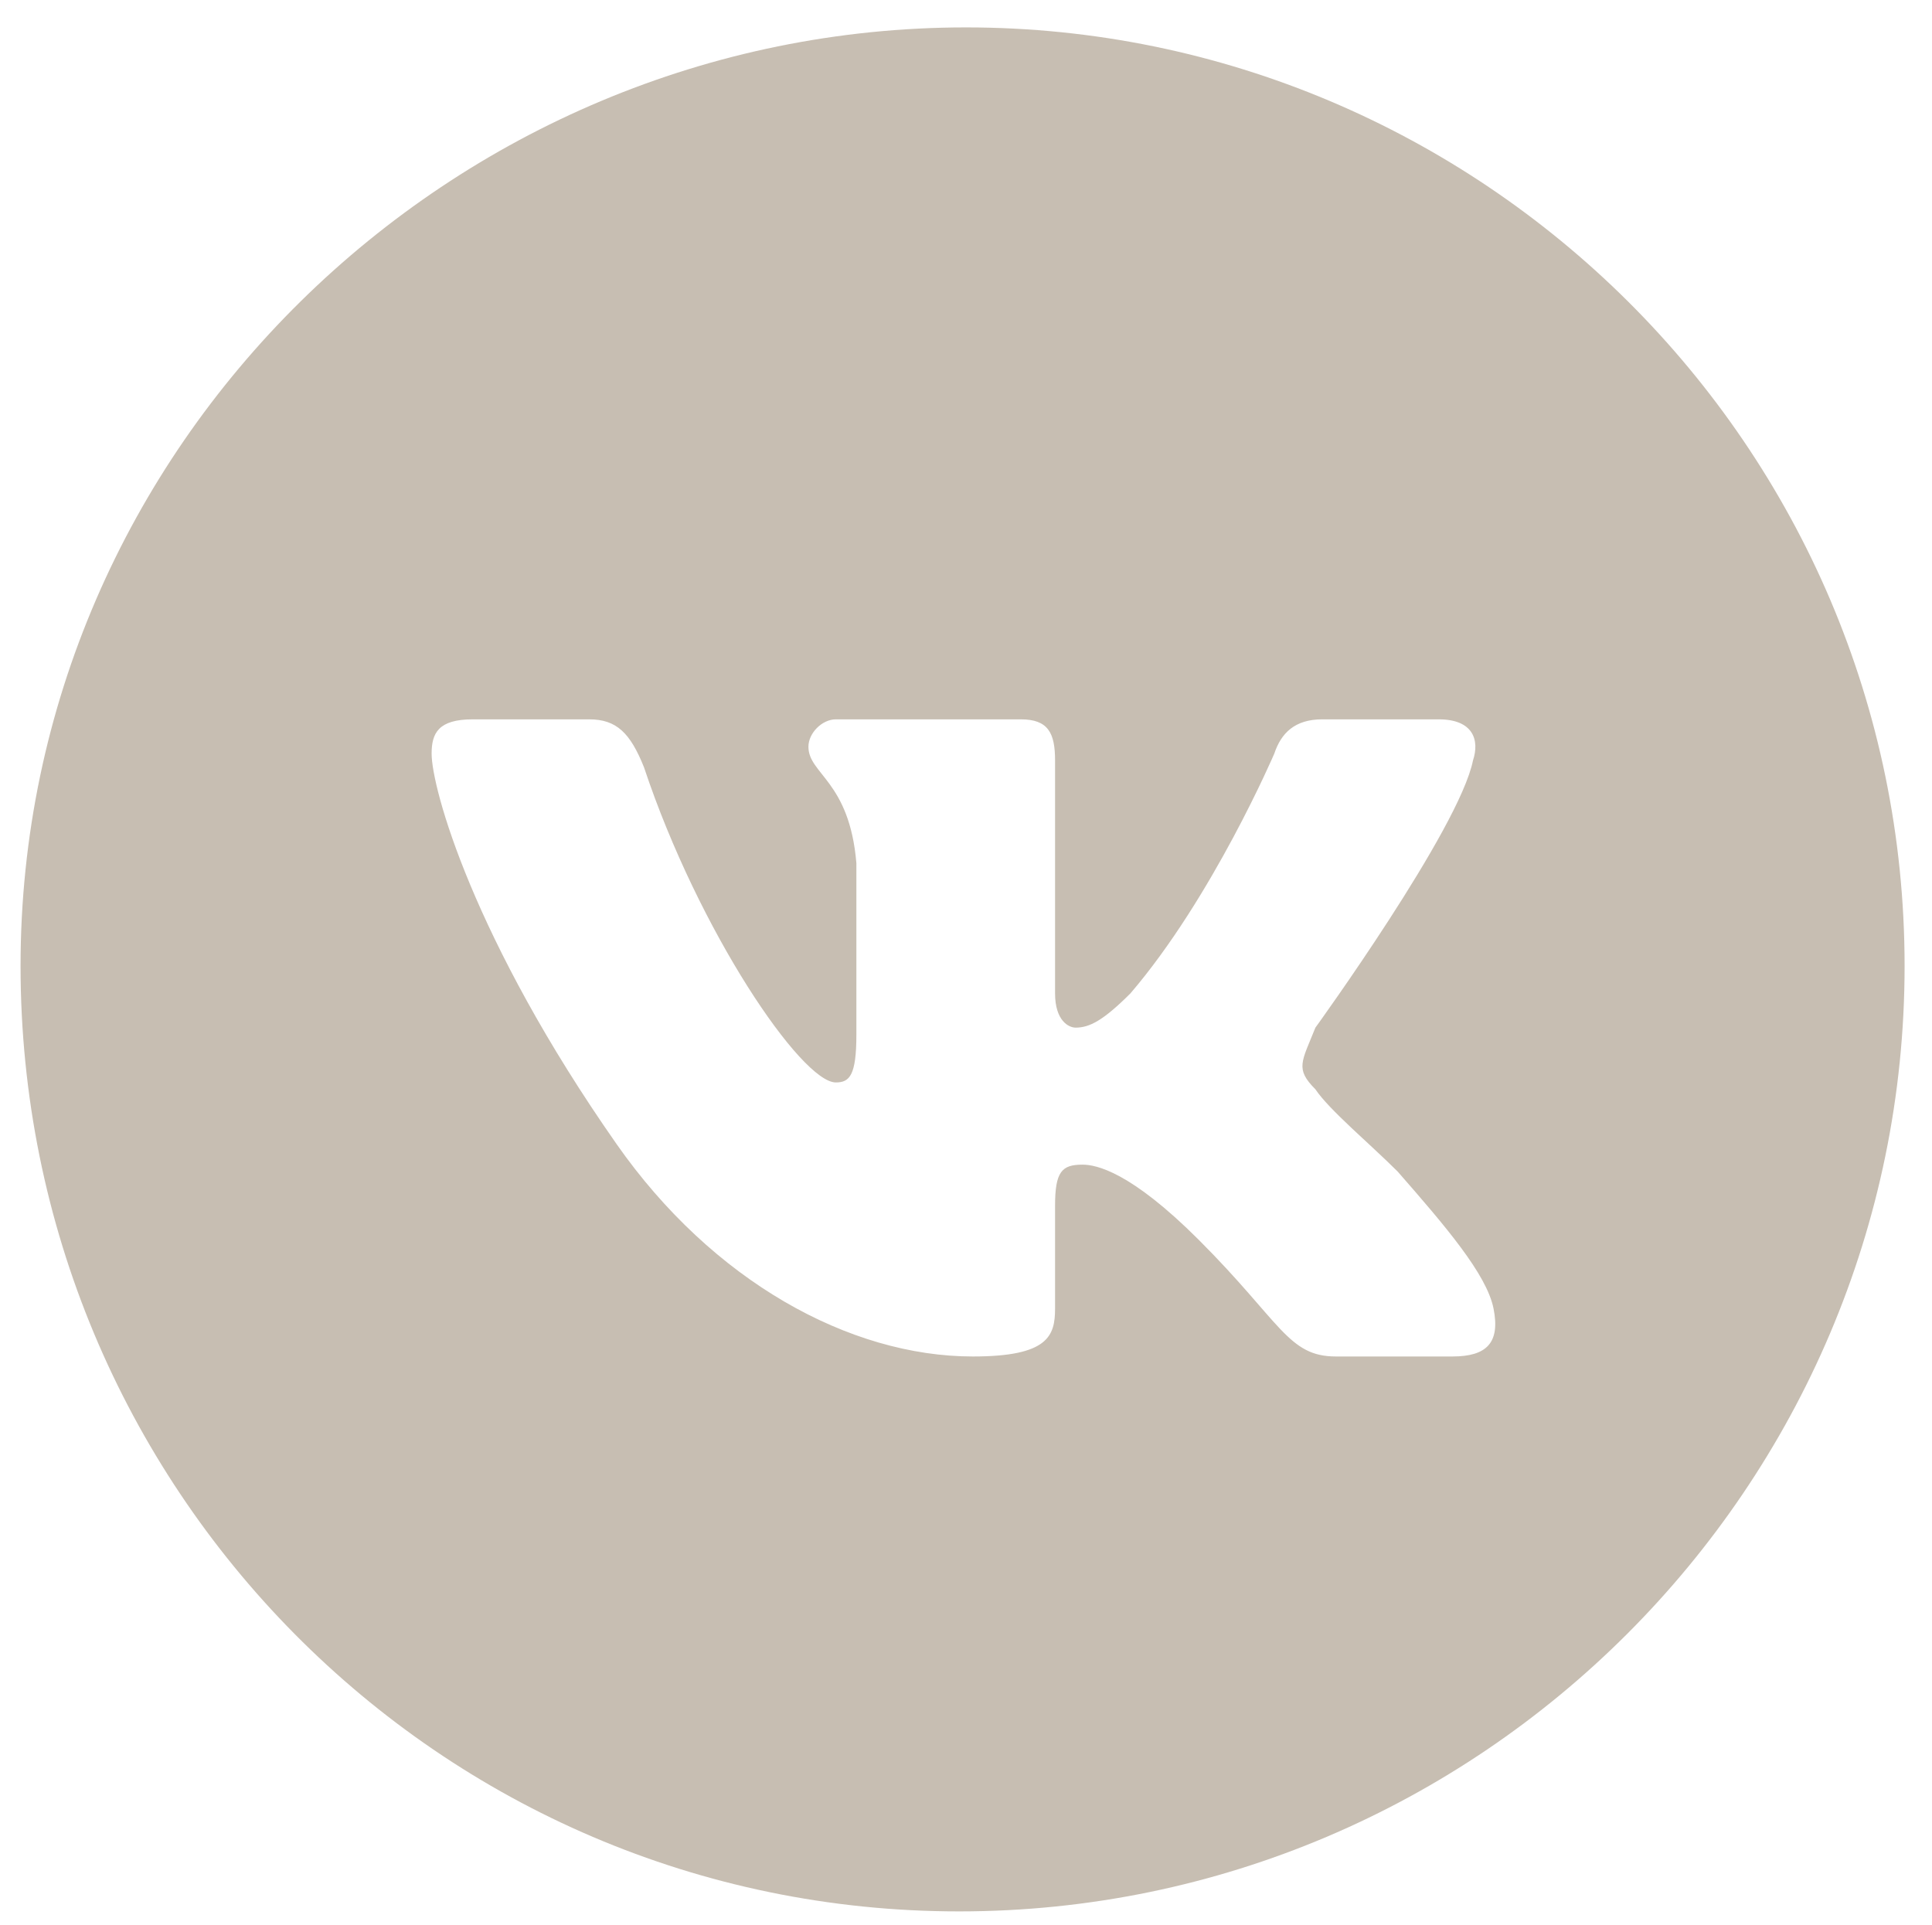 <?xml version="1.0" encoding="utf-8"?>
<!-- Generator: Adobe Illustrator 27.2.0, SVG Export Plug-In . SVG Version: 6.00 Build 0)  -->
<svg version="1.1" id="Слой_1" xmlns="http://www.w3.org/2000/svg" xmlns:xlink="http://www.w3.org/1999/xlink" x="0px" y="0px"
	 viewBox="0 0 28.2 28.1" style="enable-background:new 0 0 28.2 28.1;" xml:space="preserve">
<style type="text/css">
	.st0{clip-path:url(#SVGID_00000075144847445257132030000002560064537364226213_);fill:#C7BEB2;}
</style>
<g>
	<defs>
		<rect id="SVGID_1_" x="0.3" y="0.4" width="27.5" height="27.5"/>
	</defs>
	<clipPath id="SVGID_00000099651516689410989620000012489419340725438890_">
		<use xlink:href="#SVGID_1_"  style="overflow:visible;"/>
	</clipPath>
	<path style="clip-path:url(#SVGID_00000099651516689410989620000012489419340725438890_);fill:#C7BEB2;" d="M19.2,15.9
		c0.2,0.3,0.8,0.8,1.2,1.2c0.7,0.8,1.3,1.5,1.4,2c0.1,0.5-0.1,0.7-0.6,0.7h-1.7c-0.7,0-0.8-0.5-2-1.7c-1-1-1.5-1.1-1.7-1.1
		c-0.3,0-0.4,0.1-0.4,0.6v1.5c0,0.4-0.1,0.7-1.2,0.7c-1.8,0-3.8-1.1-5.2-3.1c-2.1-3-2.7-5.2-2.7-5.7c0-0.3,0.1-0.5,0.6-0.5h1.7
		c0.4,0,0.6,0.2,0.8,0.7c0.8,2.4,2.3,4.6,2.8,4.6c0.2,0,0.3-0.1,0.3-0.7v-2.5c-0.1-1.2-0.7-1.3-0.7-1.7c0-0.2,0.2-0.4,0.4-0.4h2.7
		c0.4,0,0.5,0.2,0.5,0.6v3.4c0,0.4,0.2,0.5,0.3,0.5c0.2,0,0.4-0.1,0.8-0.5c1.2-1.4,2.1-3.5,2.1-3.5c0.1-0.3,0.3-0.5,0.7-0.5H21
		c0.5,0,0.6,0.3,0.5,0.6c-0.2,1-2.3,3.9-2.3,3.9C19,15.5,18.9,15.6,19.2,15.9 M27.8,14.1c0-7.6-6.2-13.7-13.7-13.7S0.3,6.5,0.3,14.1
		S6.4,27.9,14,27.9S27.8,21.7,27.8,14.1"/>
</g>
</svg>
